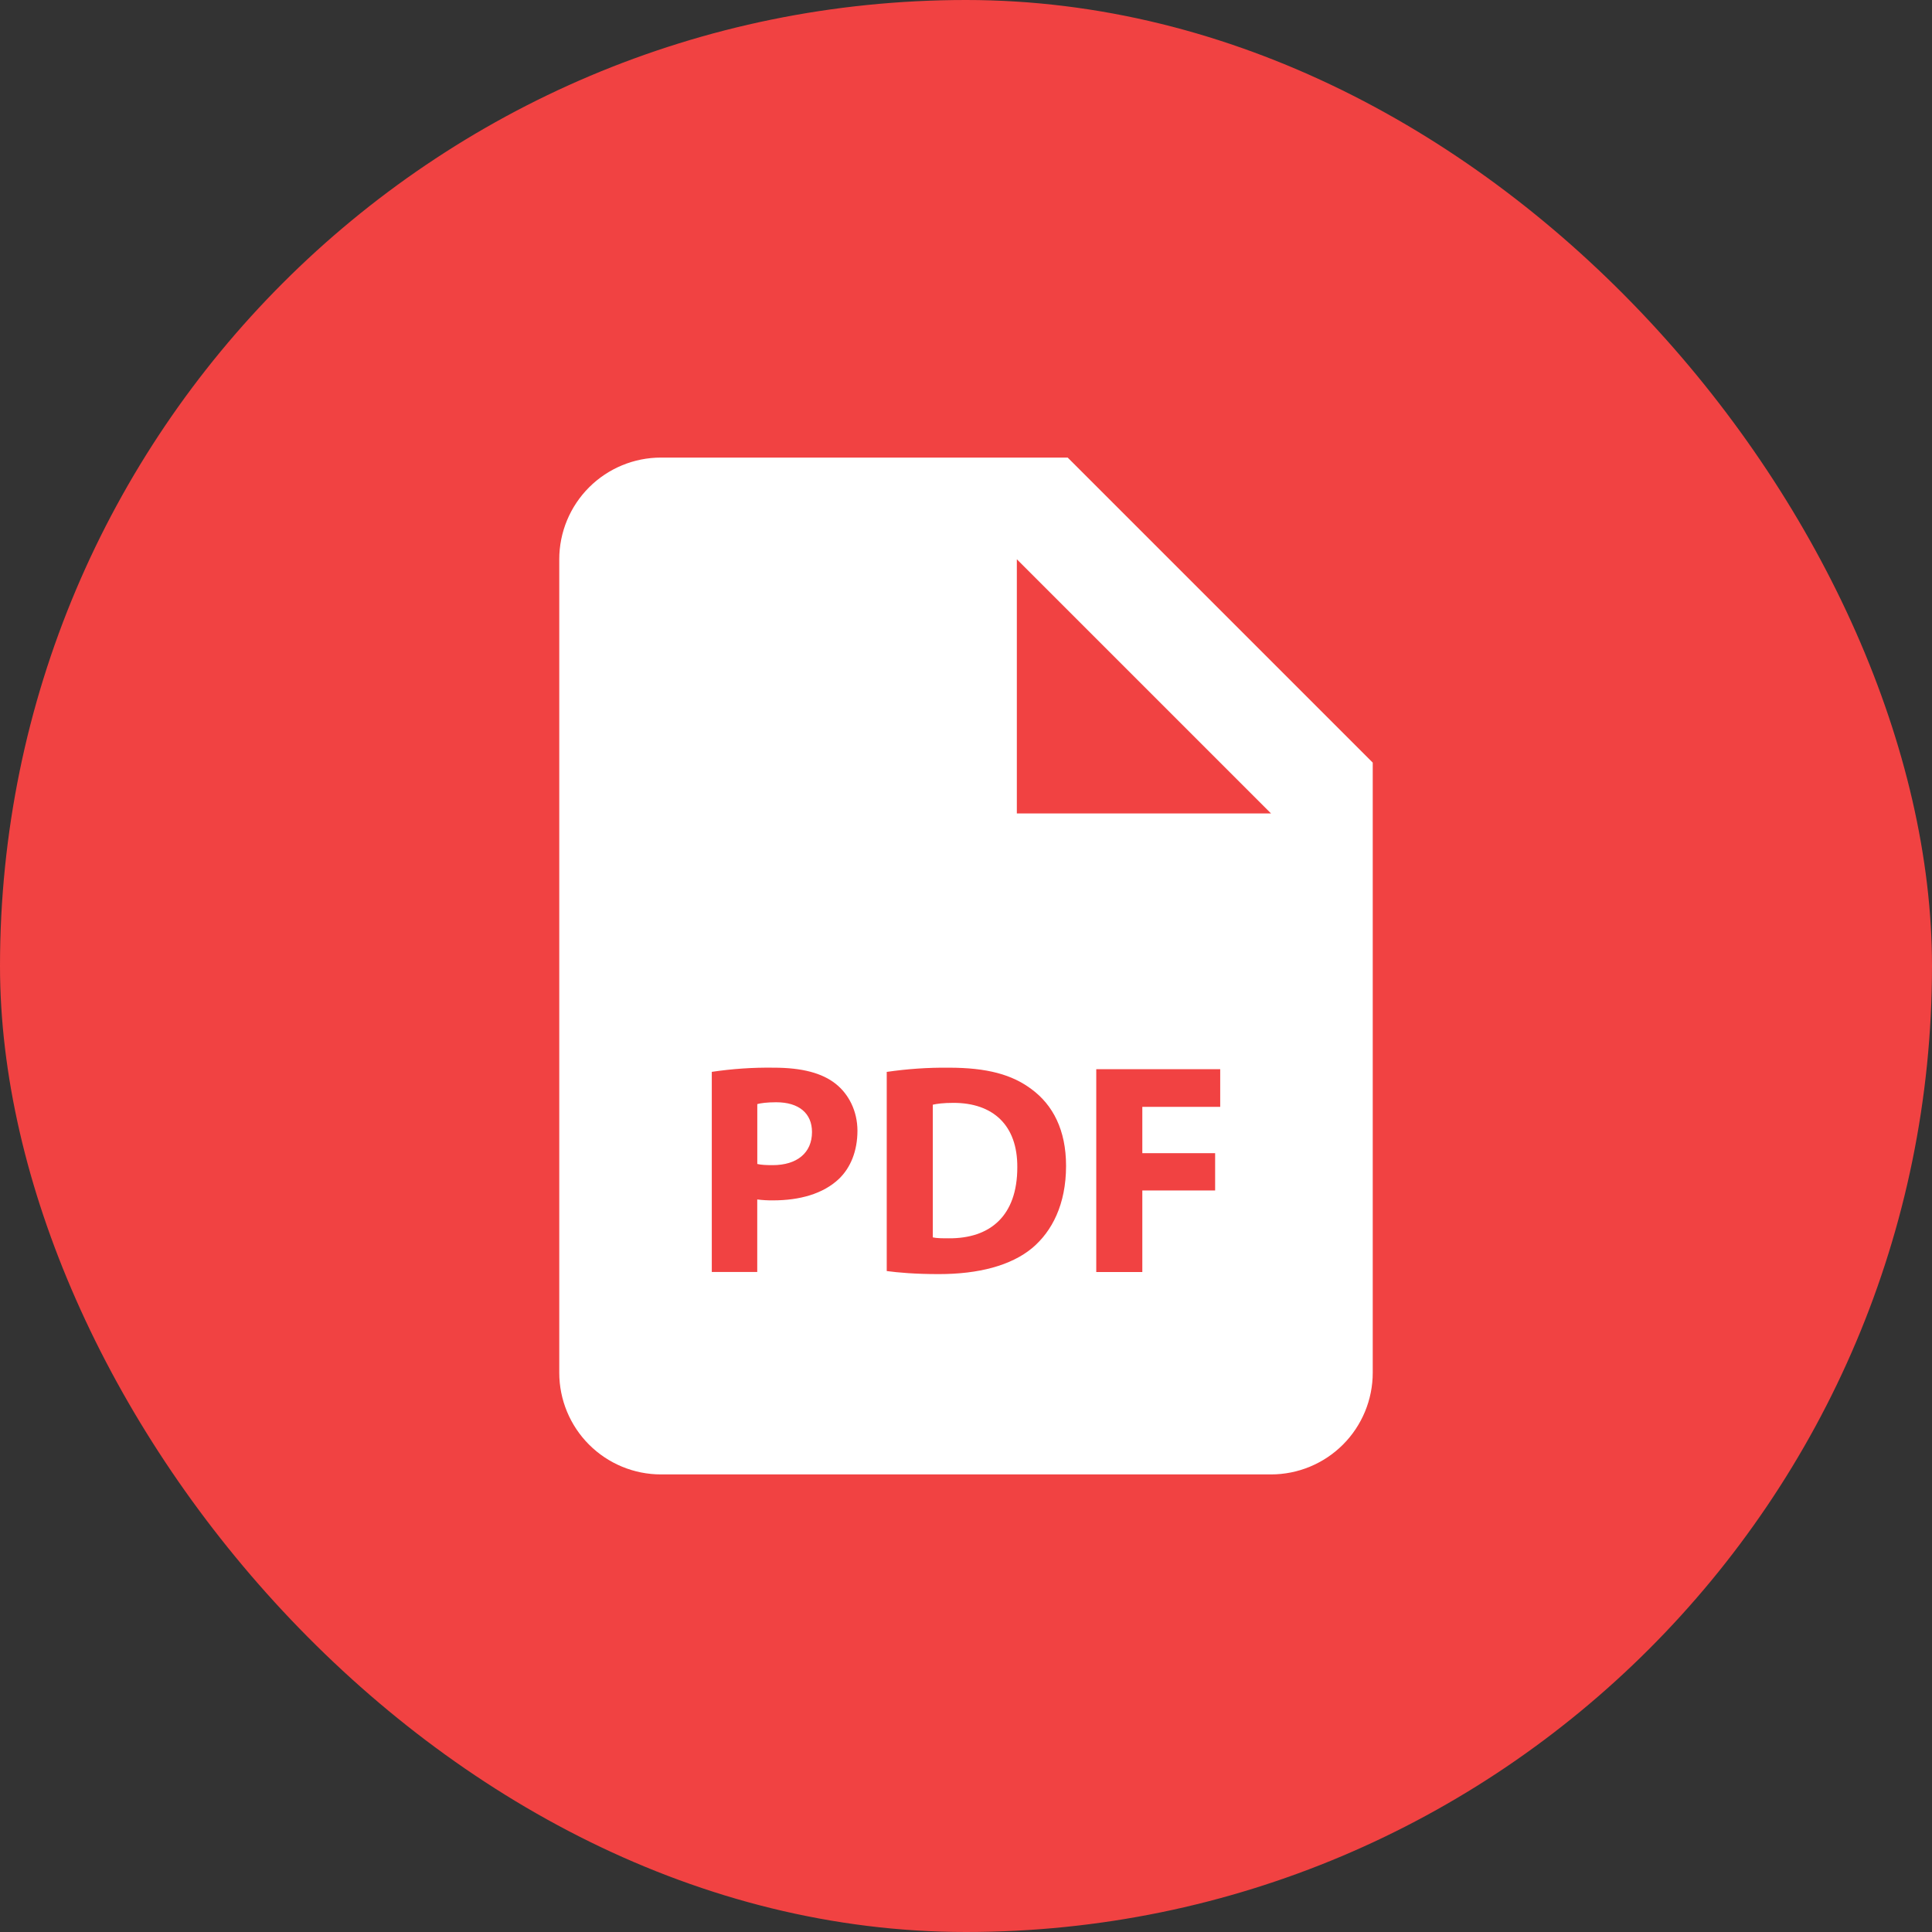 <?xml version="1.0" encoding="UTF-8"?> <svg xmlns="http://www.w3.org/2000/svg" width="38" height="38" viewBox="0 0 38 38" fill="none"><rect x="0" y="0" width="38" height="38" fill="#333333" stroke="none"/> <rect width="38" height="38" rx="19" fill="#F14242"></rect> <path d="M15.267 21.68C15.083 21.68 14.959 21.698 14.895 21.716V22.894C14.971 22.912 15.066 22.917 15.197 22.917C15.676 22.917 15.971 22.675 15.971 22.266C15.971 21.9 15.717 21.68 15.267 21.68ZM18.754 21.692C18.554 21.692 18.424 21.71 18.347 21.728V24.338C18.424 24.356 18.548 24.356 18.66 24.356C19.477 24.362 20.009 23.912 20.009 22.96C20.015 22.13 19.53 21.692 18.754 21.692Z" fill="white"></path> <path d="M21 9H13C12.47 9 11.961 9.211 11.586 9.586C11.211 9.961 11 10.47 11 11V27C11 27.53 11.211 28.039 11.586 28.414C11.961 28.789 12.47 29 13 29H25C25.53 29 26.039 28.789 26.414 28.414C26.789 28.039 27 27.53 27 27V15L21 9ZM16.498 23.19C16.189 23.48 15.733 23.61 15.202 23.61C15.099 23.611 14.996 23.605 14.894 23.592V25.018H14V21.082C14.403 21.022 14.811 20.994 15.219 21C15.776 21 16.172 21.106 16.439 21.319C16.693 21.521 16.865 21.852 16.865 22.242C16.864 22.634 16.734 22.965 16.498 23.19ZM20.305 24.545C19.885 24.894 19.246 25.06 18.465 25.06C17.997 25.06 17.666 25.03 17.441 25V21.083C17.845 21.024 18.252 20.996 18.66 21C19.417 21 19.909 21.136 20.293 21.426C20.708 21.734 20.968 22.225 20.968 22.93C20.968 23.693 20.689 24.22 20.305 24.545ZM24 21.77H22.468V22.681H23.9V23.415H22.468V25.019H21.562V21.03H24V21.77ZM21 16H20V11L25 16H21Z" fill="white"></path> </svg> 